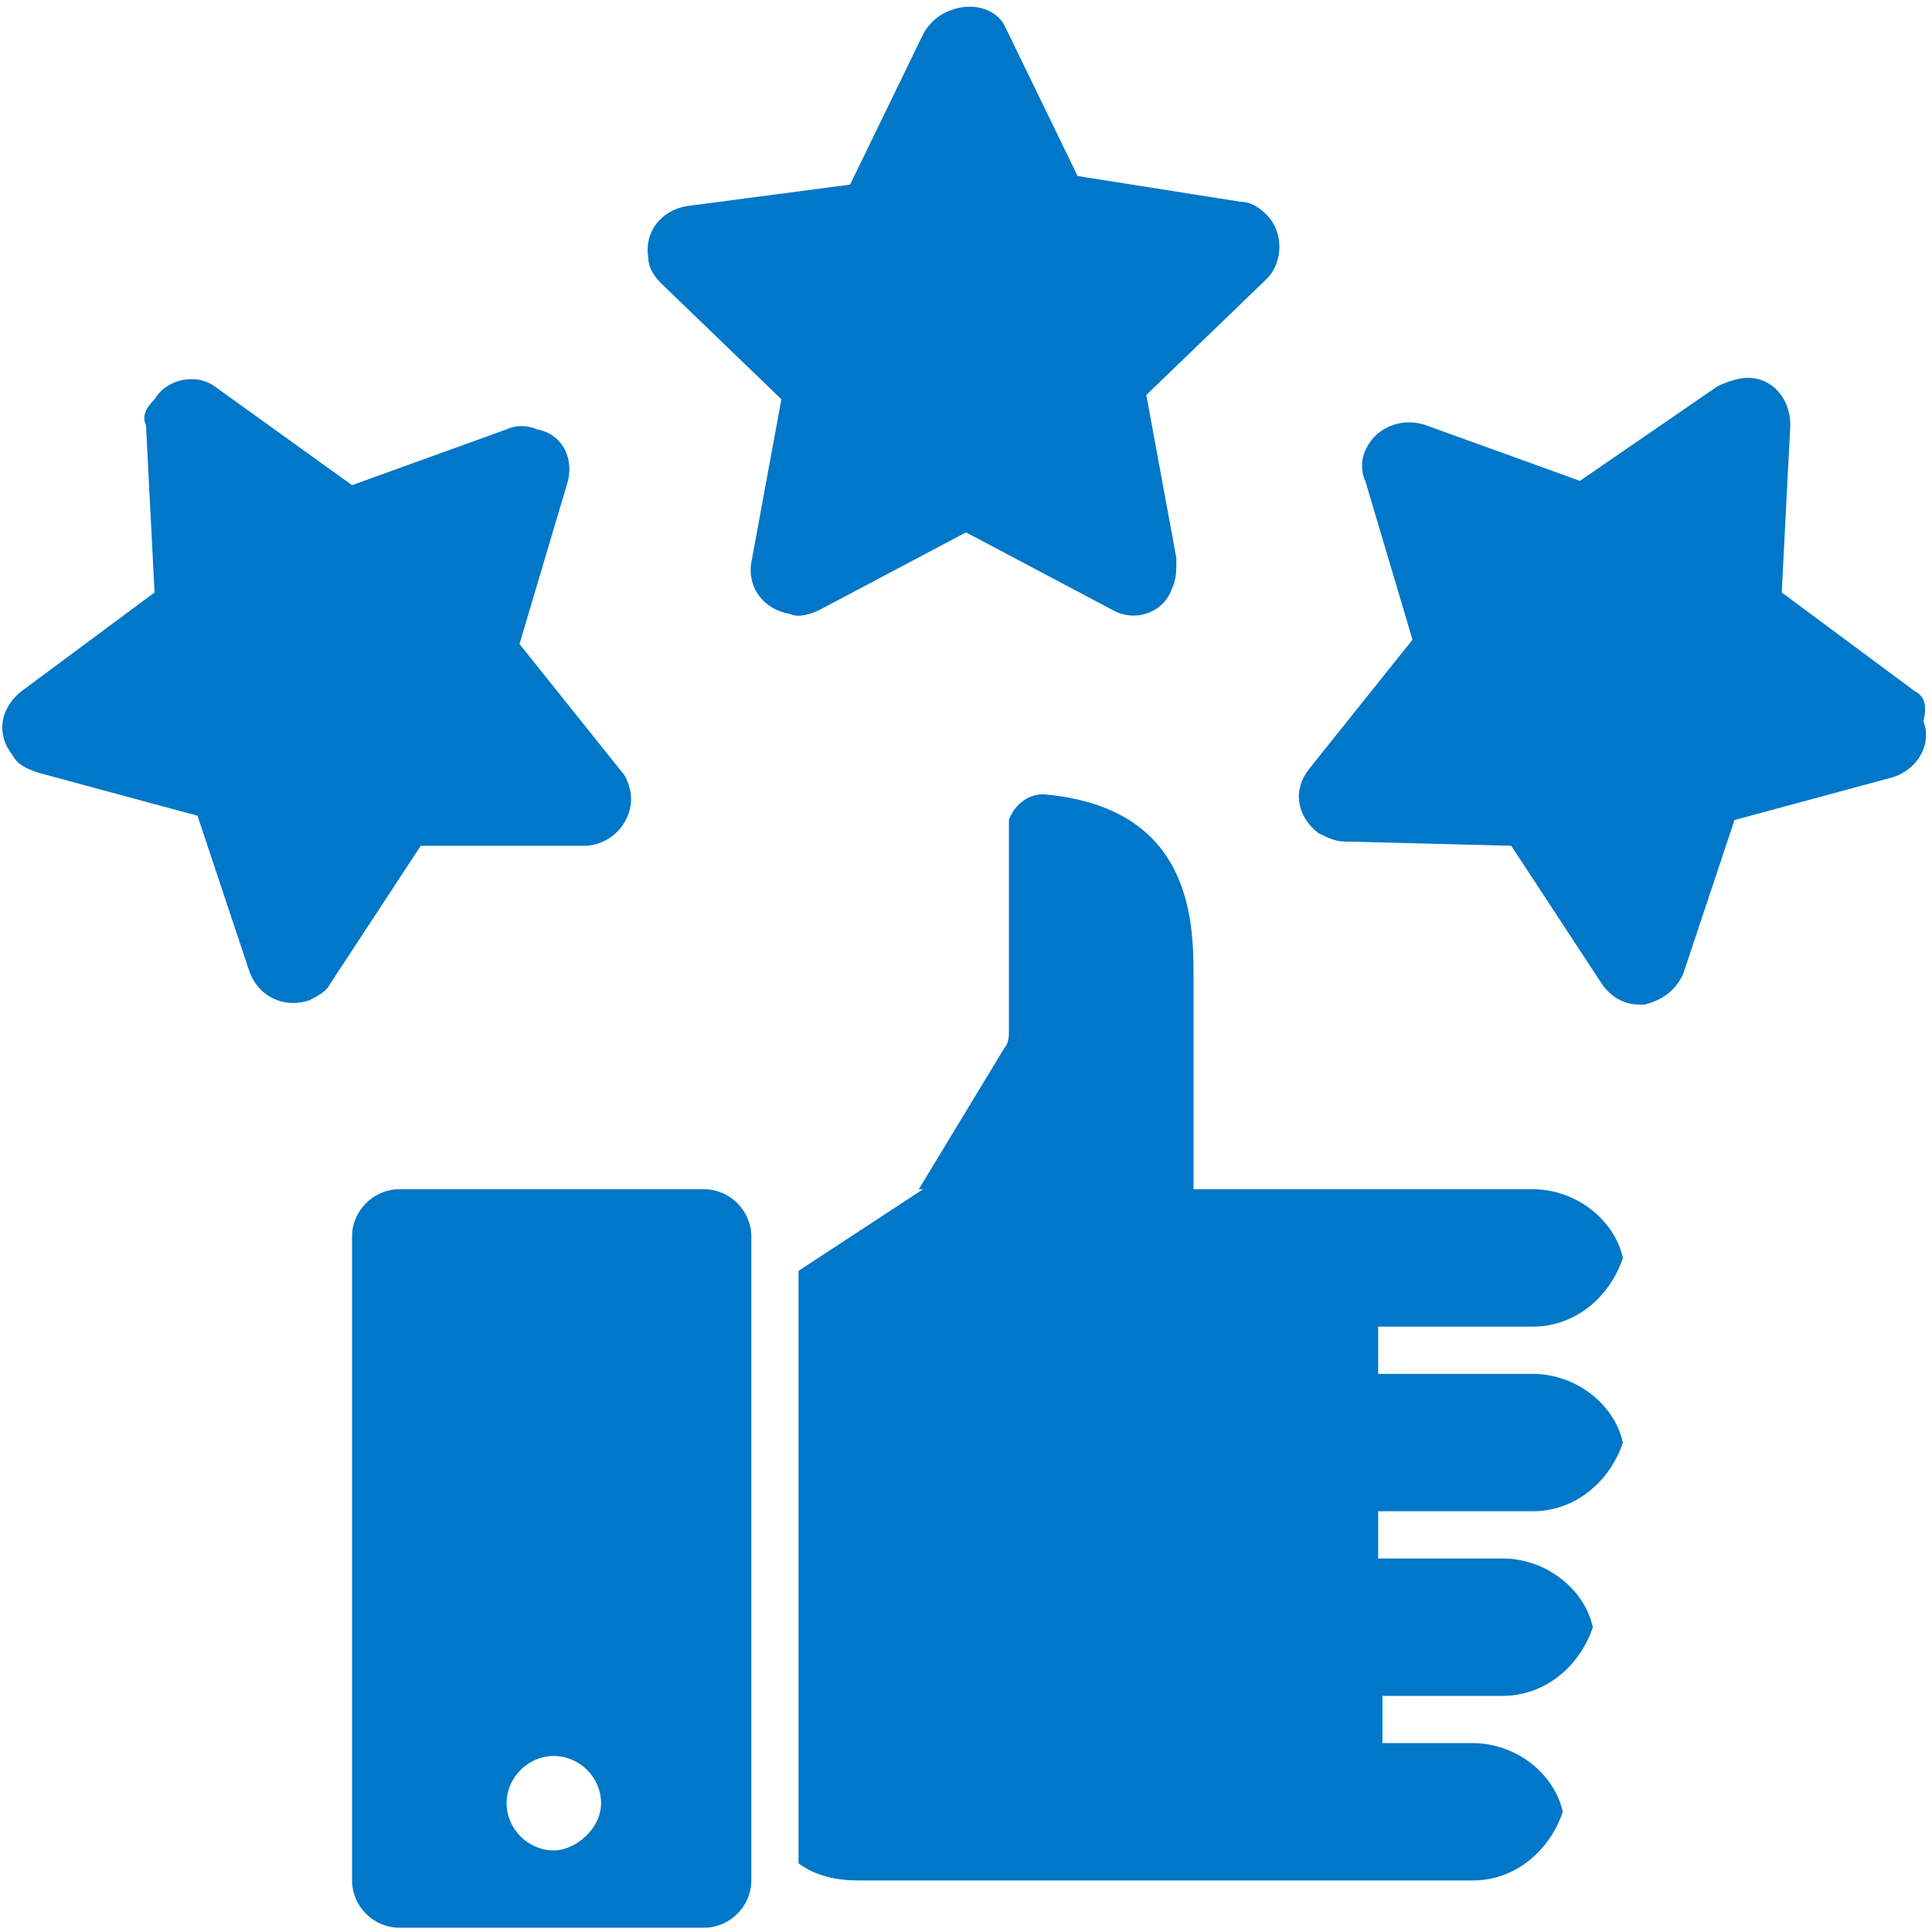 <?xml version="1.0" encoding="UTF-8"?> <svg xmlns="http://www.w3.org/2000/svg" xmlns:xlink="http://www.w3.org/1999/xlink" version="1.1" id="Layer_1" x="0px" y="0px" viewBox="0 0 45 45" style="enable-background:new 0 0 45 45;" xml:space="preserve"> <style type="text/css"> .st0{fill:#0077C8;} </style> <g id="_22-guarantee"> <g id="glyph"> <path class="st0" d="M19.1,14.2l3.4-1.8l3.4,1.8c0.5,0.3,1.2,0.1,1.4-0.5c0.1-0.2,0.1-0.4,0.1-0.7l-0.7-3.8l2.8-2.7 c0.4-0.4,0.4-1.1,0-1.5c-0.2-0.2-0.4-0.3-0.6-0.3l-3.8-0.6l-1.7-3.5C23.2,0.2,22.6,0,22,0.3c-0.2,0.1-0.4,0.3-0.5,0.5l-1.7,3.5 L16,4.8c-0.6,0.1-1,0.6-0.9,1.2c0,0.2,0.1,0.4,0.3,0.6l2.8,2.7l-0.7,3.8c-0.1,0.6,0.3,1.1,0.9,1.2C18.6,14.4,18.9,14.3,19.1,14.2 L19.1,14.2z"></path> <path class="st0" d="M44.6,16.1l-3.1-2.3l0.2-3.9c0-0.6-0.4-1.1-1-1.1c-0.2,0-0.5,0.1-0.7,0.2l-3.2,2.2l-3.6-1.3 c-0.6-0.2-1.2,0.1-1.4,0.6c-0.1,0.2-0.1,0.5,0,0.7l1.1,3.7l-2.4,3c-0.4,0.5-0.3,1.1,0.2,1.5c0.2,0.1,0.4,0.2,0.6,0.2l3.9,0.1 l2.1,3.2c0.2,0.3,0.5,0.5,0.9,0.5c0,0,0.1,0,0.1,0c0.4-0.1,0.7-0.3,0.9-0.7l1.2-3.6l3.7-1c0.6-0.2,0.9-0.8,0.7-1.3 C44.9,16.4,44.8,16.2,44.6,16.1L44.6,16.1z"></path> <path class="st0" d="M13.6,19.7c0.6,0,1.1-0.5,1.1-1.1c0-0.2-0.1-0.5-0.2-0.6l-2.4-3l1.1-3.7c0.2-0.6-0.1-1.2-0.7-1.3 c-0.2-0.1-0.5-0.1-0.7,0l-3.6,1.3L5,9C4.6,8.7,3.9,8.8,3.6,9.3C3.4,9.5,3.3,9.7,3.4,9.9l0.2,3.9l-3.1,2.3c-0.5,0.4-0.6,1-0.2,1.5 c0.1,0.2,0.3,0.3,0.6,0.4l3.7,1l1.2,3.6c0.2,0.6,0.8,0.9,1.4,0.7c0.2-0.1,0.4-0.2,0.5-0.4l2.1-3.2L13.6,19.7z"></path> <path class="st0" d="M35.7,30.9c1,0,1.8-0.7,2.1-1.6c-0.2-0.9-1.1-1.6-2.1-1.6h-7.9v-4.9c0-1.3,0-4-3.5-4.3 c-0.4,0-0.7,0.3-0.8,0.6c0,0,0,0,0,0.1V24c0,0.1,0,0.3-0.1,0.4l-2,3.3h0.1l-2.9,1.9v13.8c0.4,0.3,0.9,0.4,1.4,0.4h14.3 c1,0,1.8-0.7,2.1-1.6c-0.2-0.9-1.1-1.6-2.1-1.6h-2.1v-1.1H35c1,0,1.8-0.7,2.1-1.6c-0.2-0.9-1.1-1.6-2.1-1.6h-2.9v-1.1h3.6 c1,0,1.8-0.7,2.1-1.6c-0.2-0.9-1.1-1.6-2.1-1.6h-3.6v-1.1L35.7,30.9z"></path> <path class="st0" d="M16.4,27.7H9.3c-0.6,0-1.1,0.5-1.1,1.1v15c0,0.6,0.5,1.1,1.1,1.1h7.1c0.6,0,1.1-0.5,1.1-1.1v-15 C17.5,28.2,17,27.7,16.4,27.7z M12.9,43.1c-0.6,0-1.1-0.5-1.1-1.1s0.5-1.1,1.1-1.1s1.1,0.5,1.1,1.1S13.4,43.1,12.9,43.1z"></path> </g> </g> </svg> 